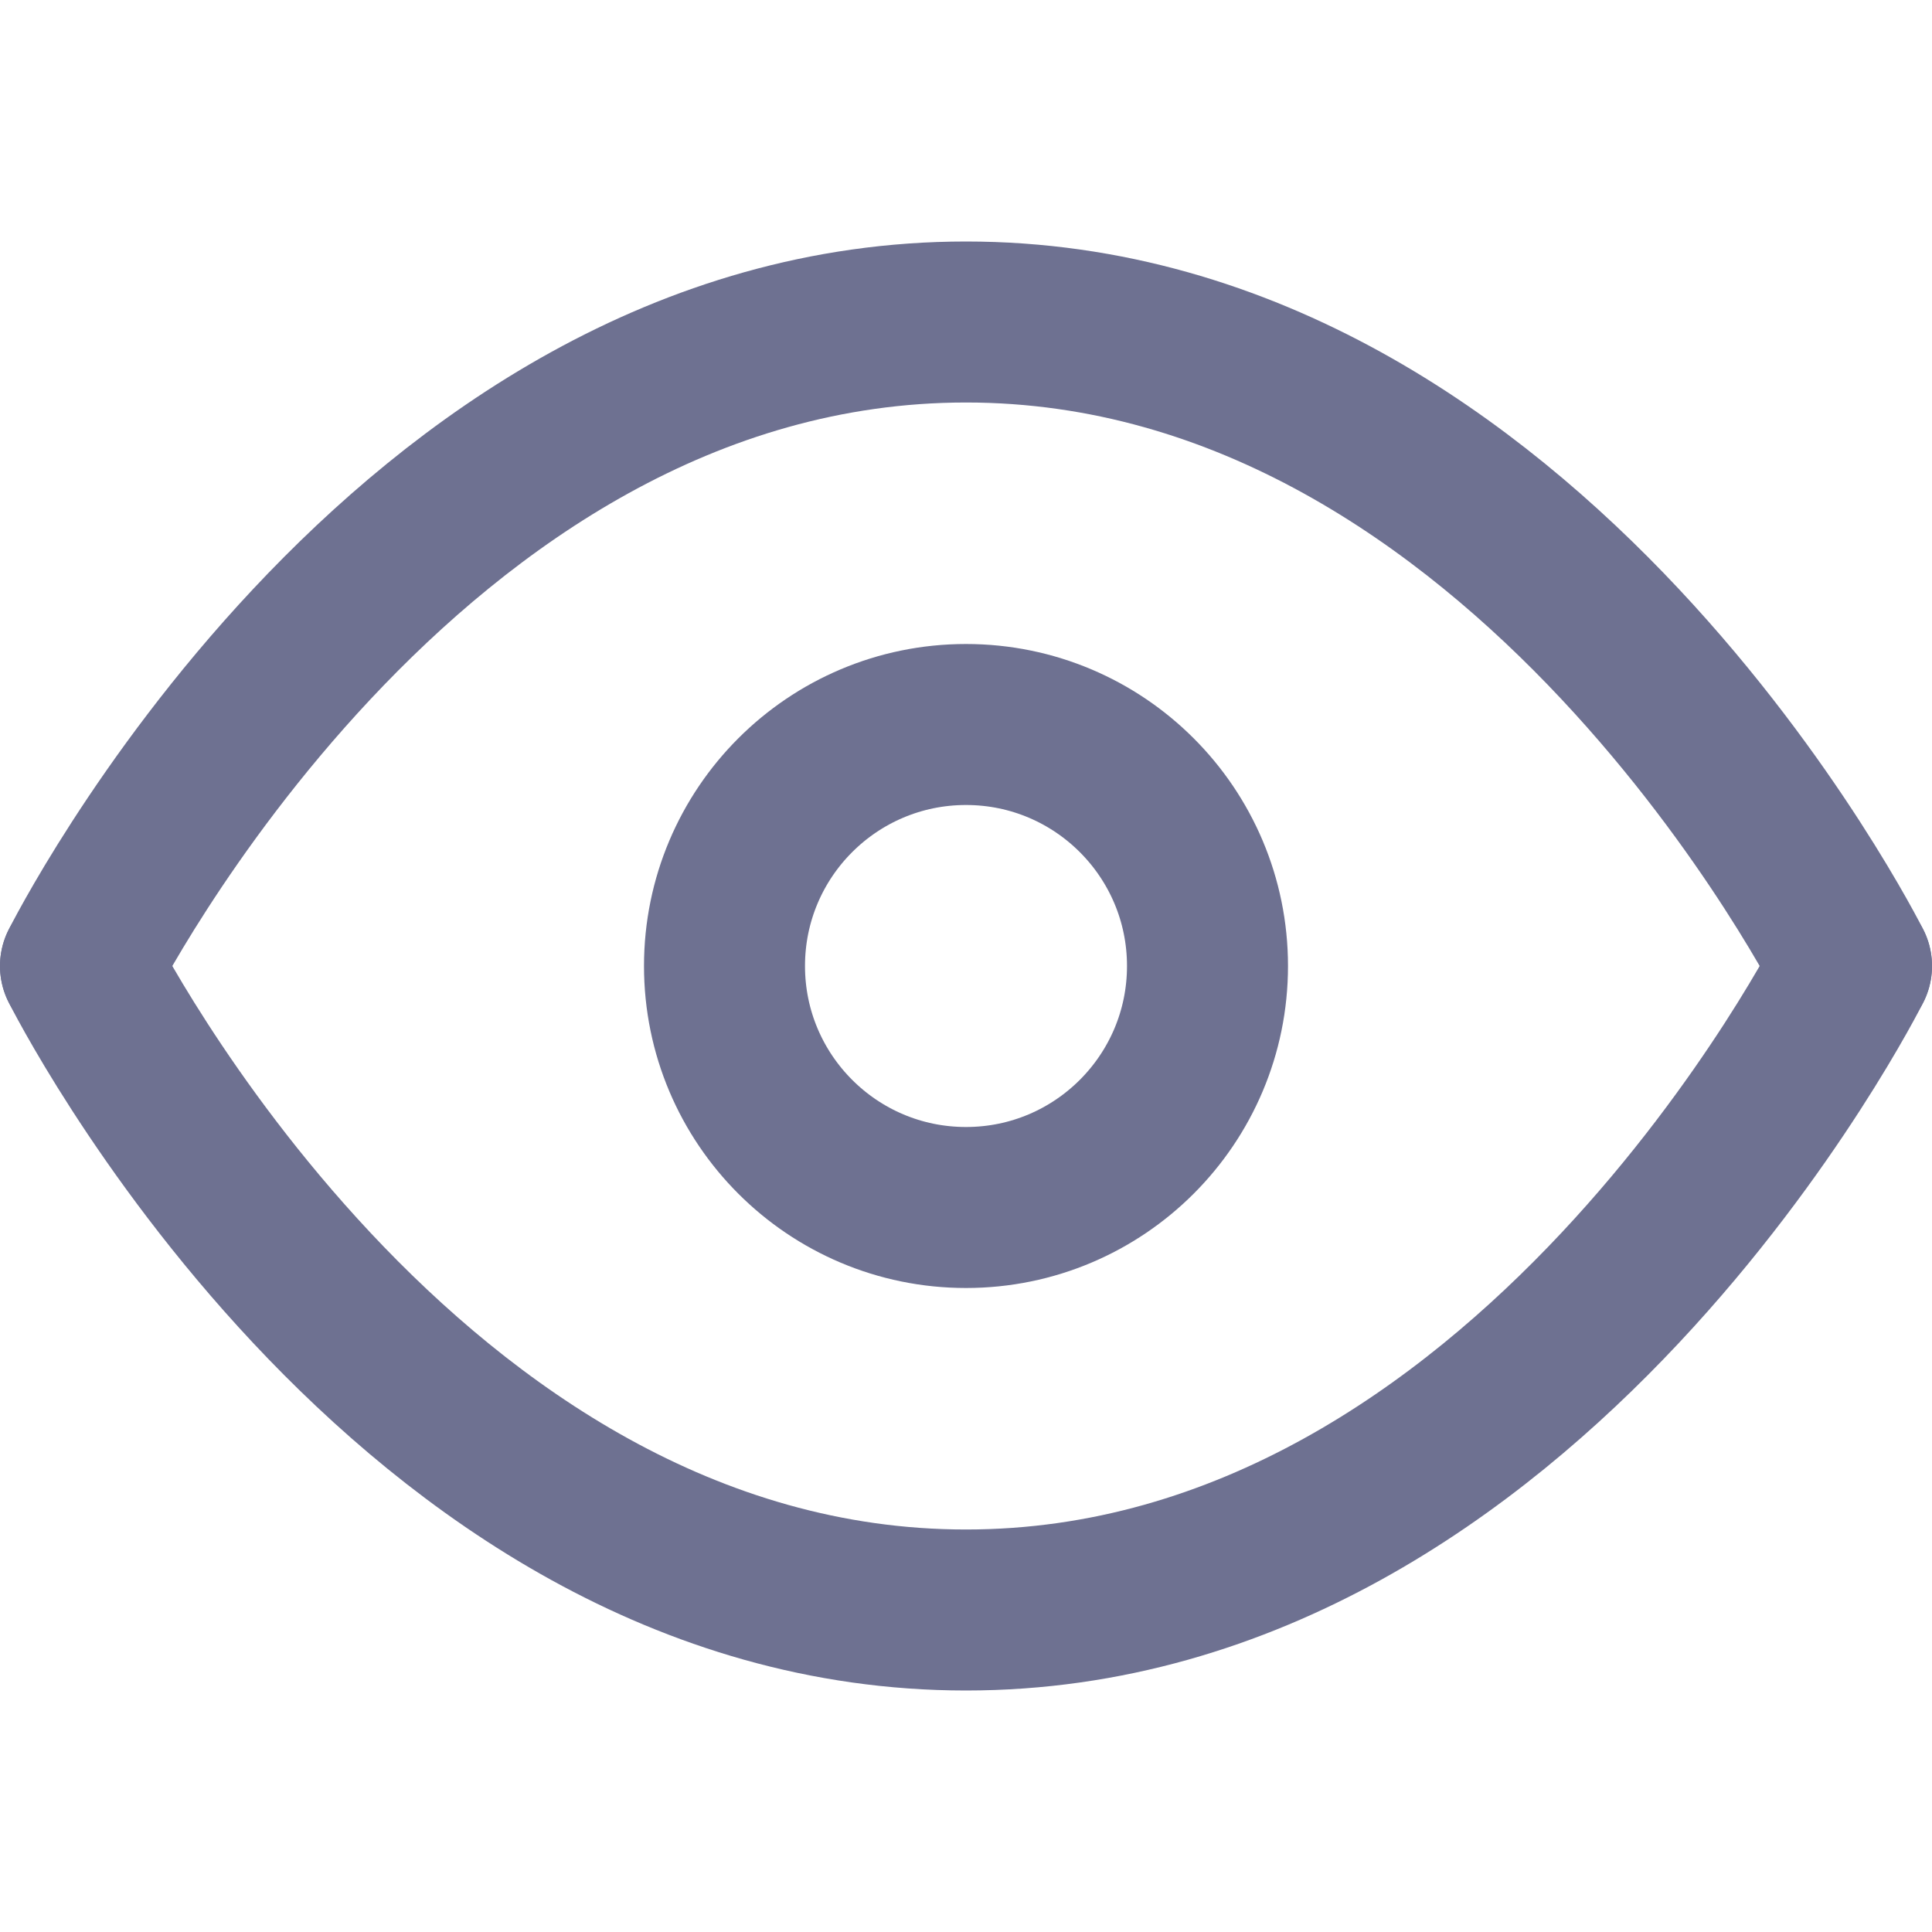 <svg width="24px" height="24px" viewBox="0 0 24 24" fill="none" xmlns="http://www.w3.org/2000/svg">
<path d="M1 12C1 12 5 4 12 4C19 4 23 12 23 12" stroke="#6E7191" stroke-width="2" stroke-linecap="round" stroke-linejoin="round"/>
<path d="M1 12C1 12 5 20 12 20C19 20 23 12 23 12" stroke="#6E7191" stroke-width="2" stroke-linecap="round" stroke-linejoin="round"/>
<circle cx="12" cy="12" r="3" stroke="#6E7191" stroke-width="2" stroke-linecap="round" stroke-linejoin="round"/>
</svg>
